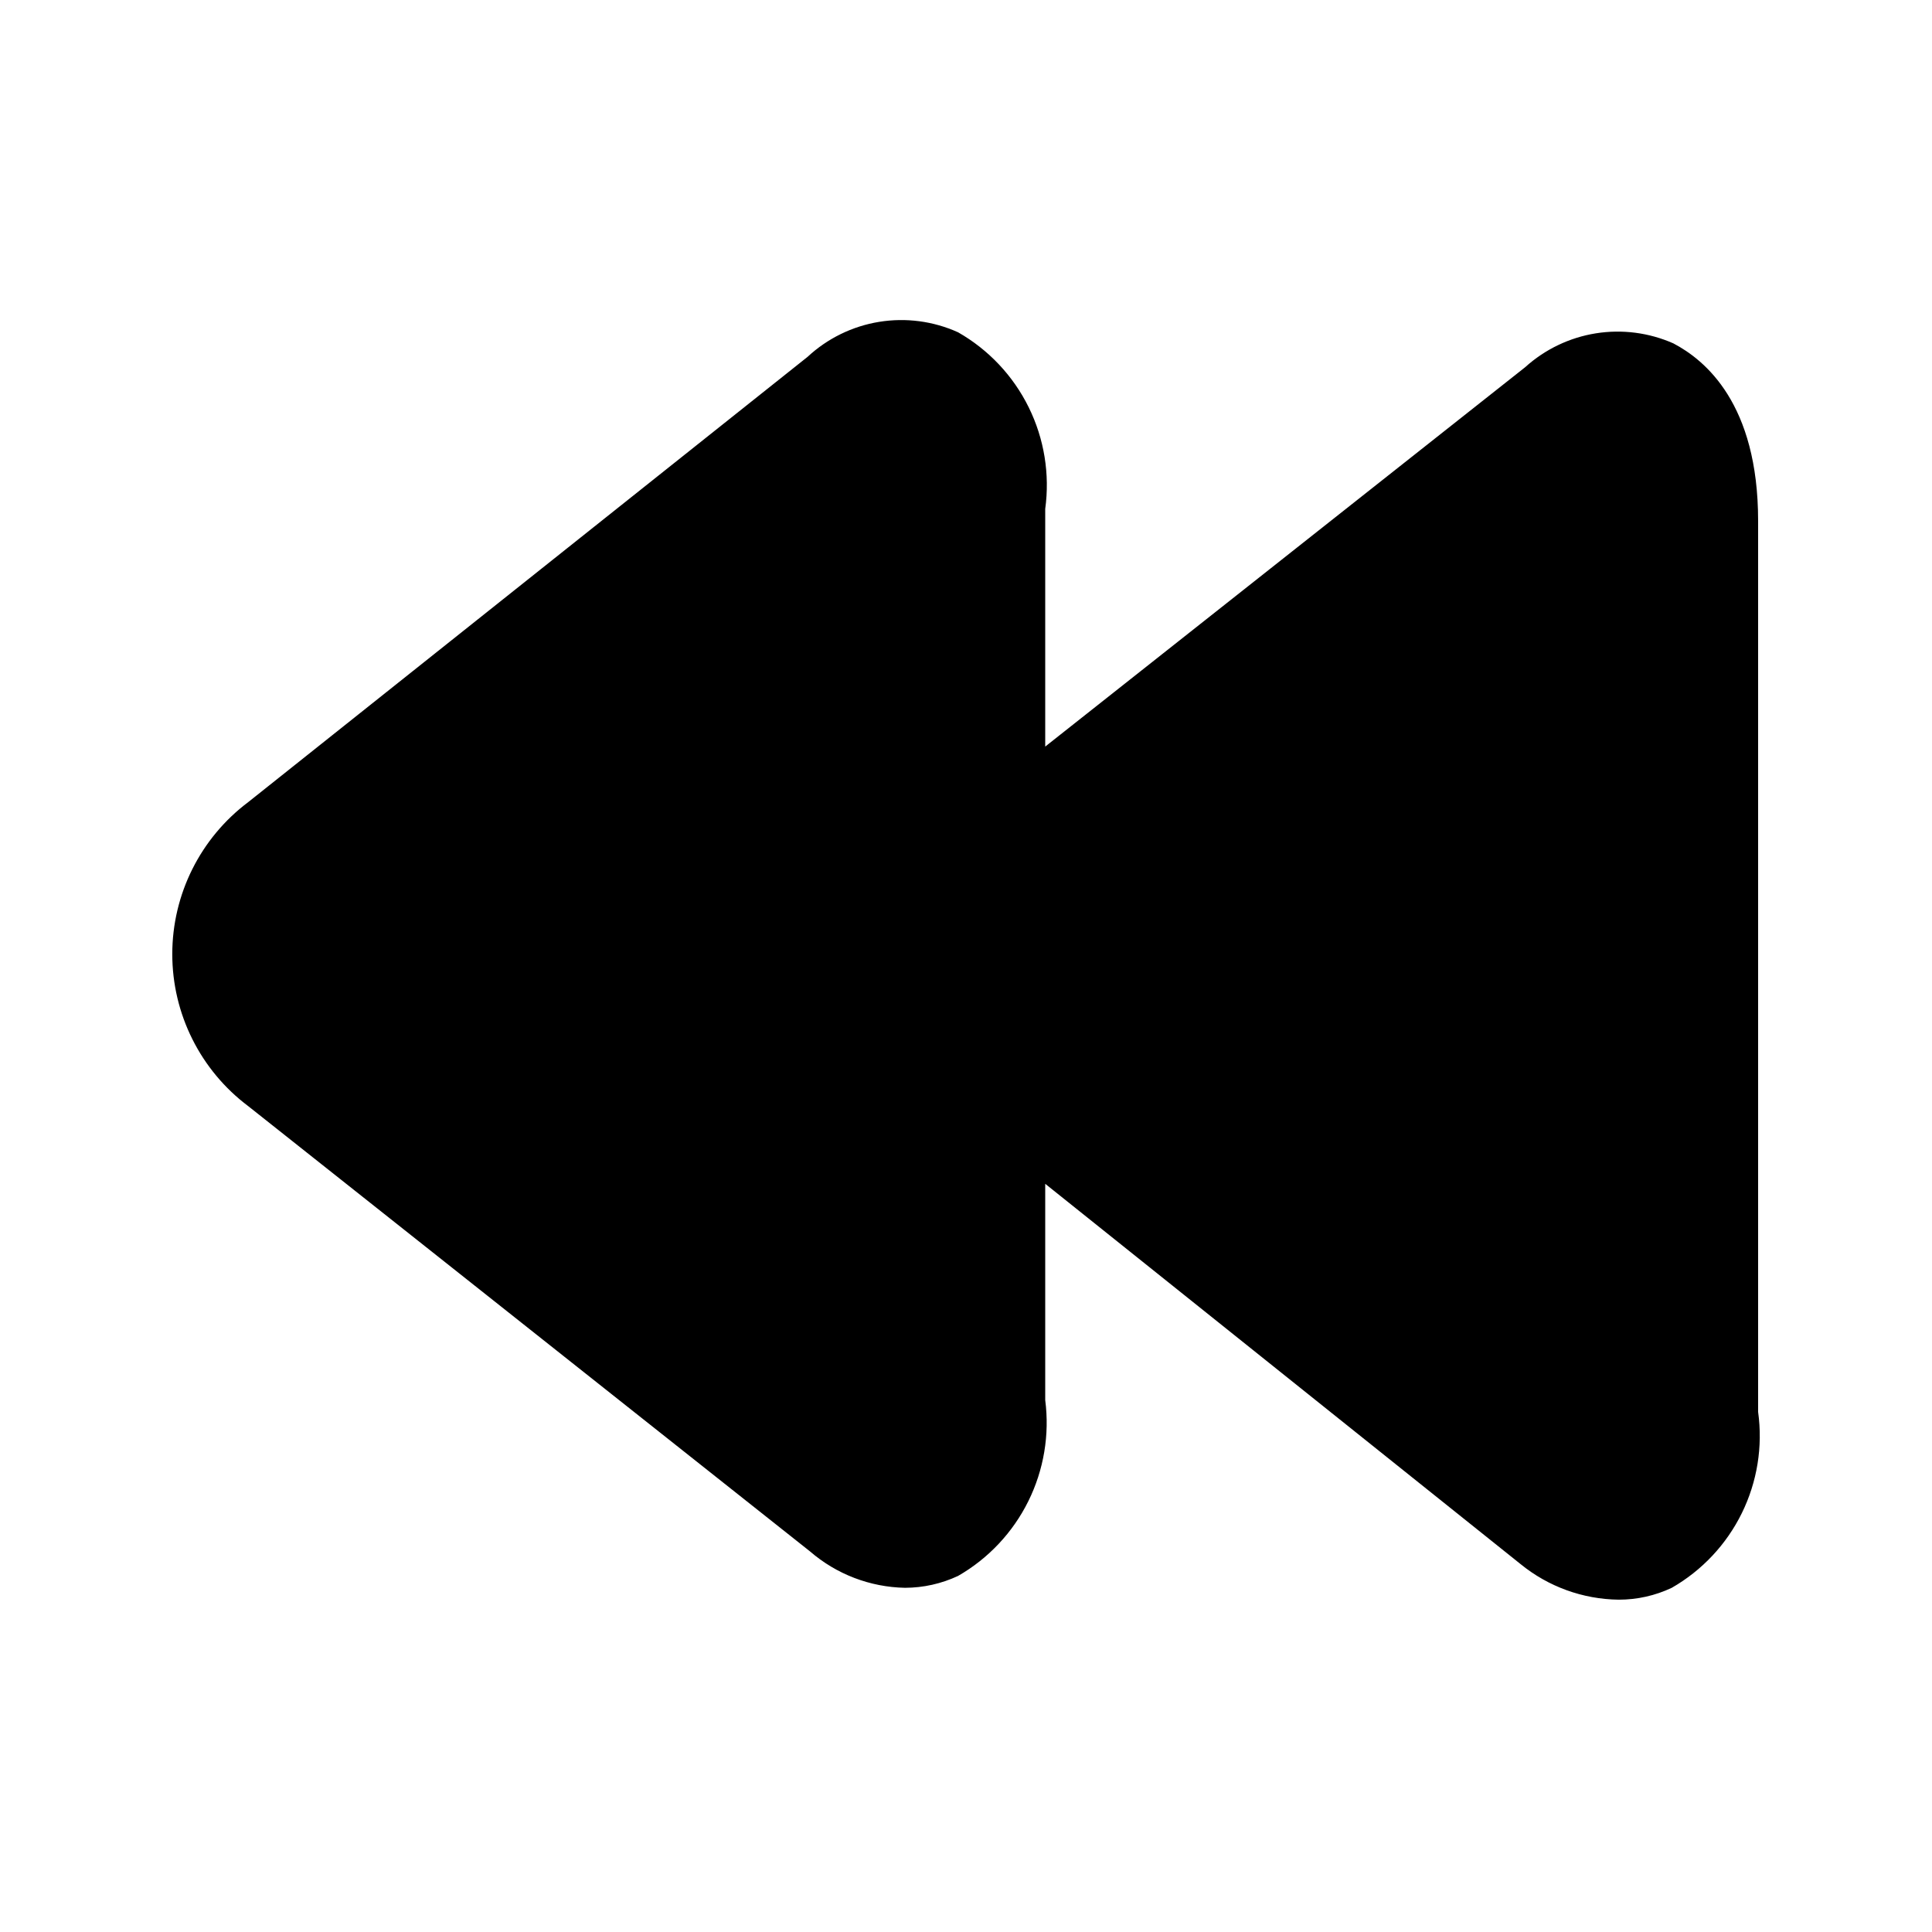 <?xml version="1.0" encoding="UTF-8"?>
<!-- Uploaded to: SVG Repo, www.svgrepo.com, Generator: SVG Repo Mixer Tools -->
<svg fill="#000000" width="800px" height="800px" version="1.1" viewBox="144 144 512 512" xmlns="http://www.w3.org/2000/svg">
 <path d="m609.92 282.02v236.16c1.27 9.164-0.234 18.496-4.309 26.801-4.078 8.305-10.547 15.199-18.57 19.801-4.398 2.082-9.203 3.156-14.066 3.148-9.496-0.113-18.672-3.441-26.031-9.445l-125.95-100.76v57.309c1.188 9.18-0.371 18.508-4.481 26.805-4.109 8.293-10.586 15.184-18.613 19.797-4.402 2.062-9.203 3.137-14.062 3.148-9.27-0.176-18.18-3.594-25.191-9.656l-148.84-117.97c-12.684-9.516-20.152-24.449-20.152-40.305 0-15.859 7.469-30.793 20.152-40.305l148.21-117.98c5.269-4.891 11.863-8.117 18.961-9.273 7.094-1.156 14.371-0.195 20.922 2.766 8.082 4.606 14.602 11.527 18.715 19.871 4.117 8.34 5.641 17.723 4.379 26.941v62.977l127.21-100.55v-0.004c5.234-4.727 11.73-7.84 18.695-8.957 6.965-1.117 14.105-0.191 20.559 2.66 8.398 4.41 22.461 15.953 22.461 47.023z"/>
</svg>